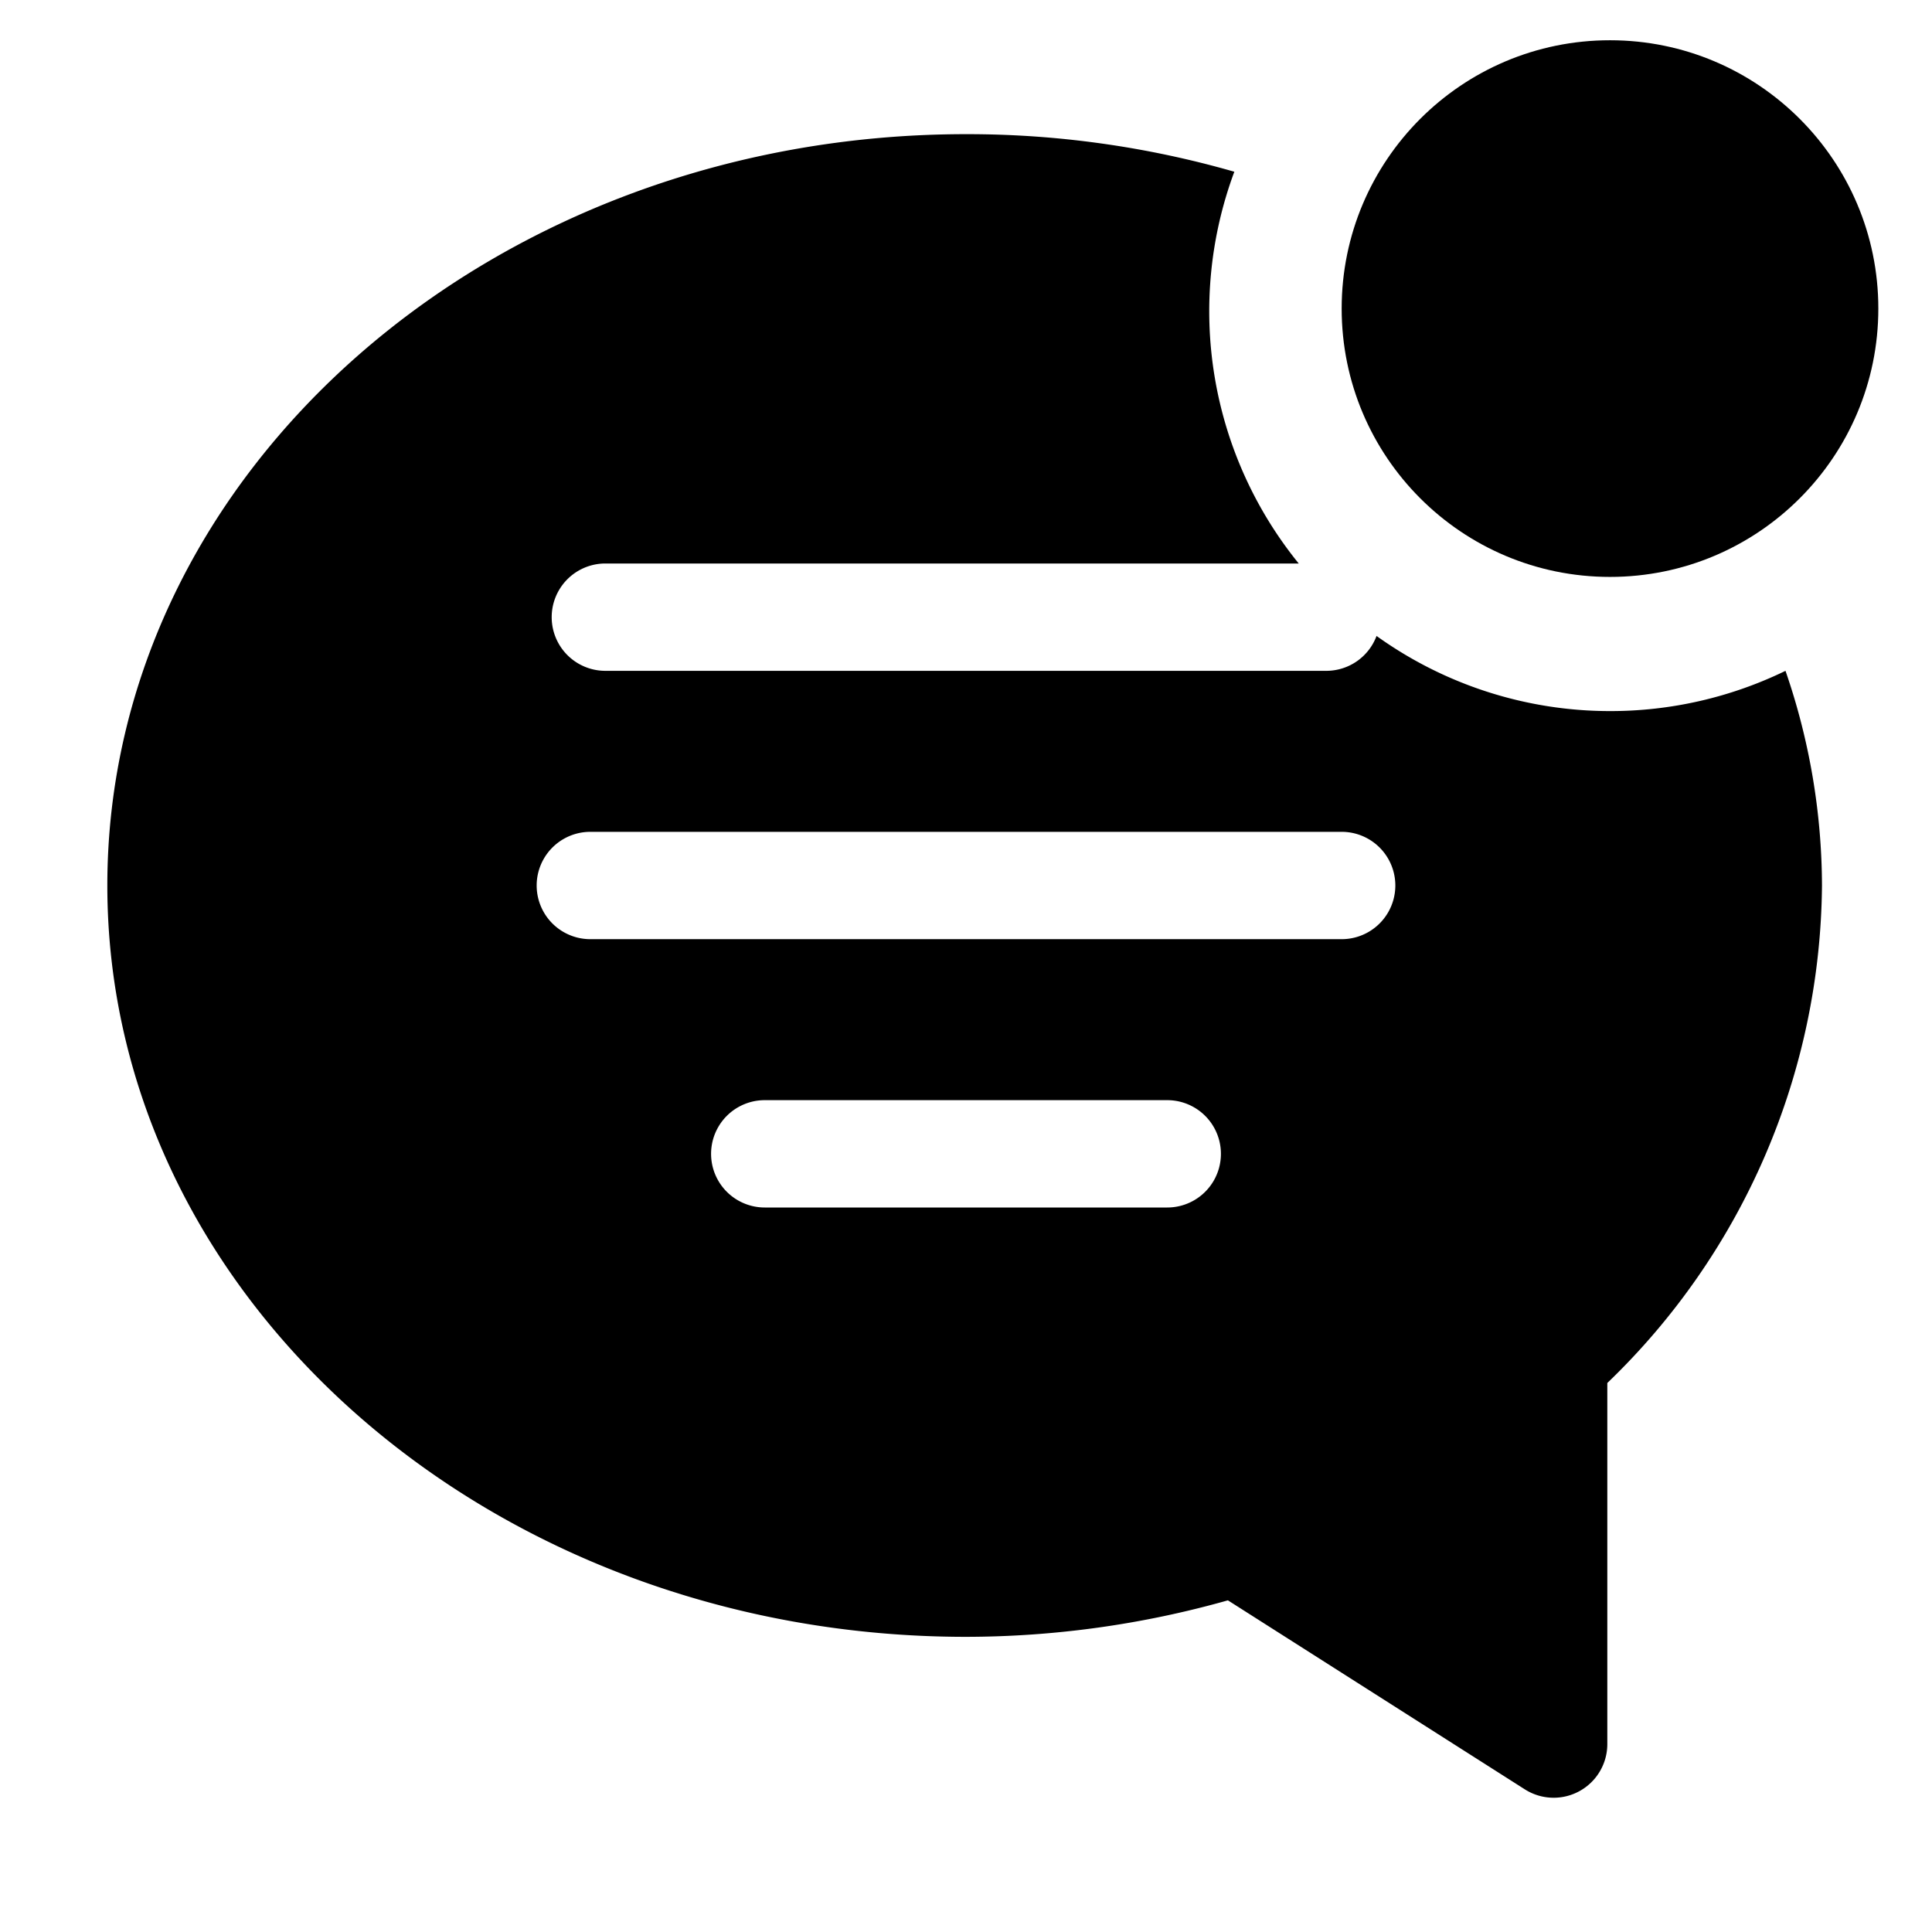 <?xml version="1.0" encoding="utf-8"?>
<!-- Generator: www.svgicons.com -->
<svg xmlns="http://www.w3.org/2000/svg" width="800" height="800" viewBox="0 0 36 36">
<path fill="currentColor" d="M30 13.25a7.46 7.46 0 0 1-4.35-1.4a1 1 0 0 1-.93.65H11.28a1 1 0 0 1 0-2H24.2A7.46 7.46 0 0 1 23 3.2a18 18 0 0 0-5-.7c-8.82 0-16 6.28-16 14s7.18 14 16 14a18 18 0 0 0 4.88-.68l5.53 3.52a1 1 0 0 0 1.54-.84v-6.73a13 13 0 0 0 4-9.27a12.34 12.34 0 0 0-.68-4a7.46 7.46 0 0 1-3.27.75m-8.25 9.25h-7.5a1 1 0 0 1 0-2h7.5a1 1 0 0 1 0 2m3.25-5H11a1 1 0 0 1 0-2h14a1 1 0 0 1 0 2" class="clr-i-solid--badged clr-i-solid-path-1--badged"/><circle cx="30" cy="5.75" r="5" fill="currentColor" class="clr-i-solid--badged clr-i-solid-path-2--badged clr-i-badge"/><path fill="none" d="M0 0h36v36H0z"/>
</svg>